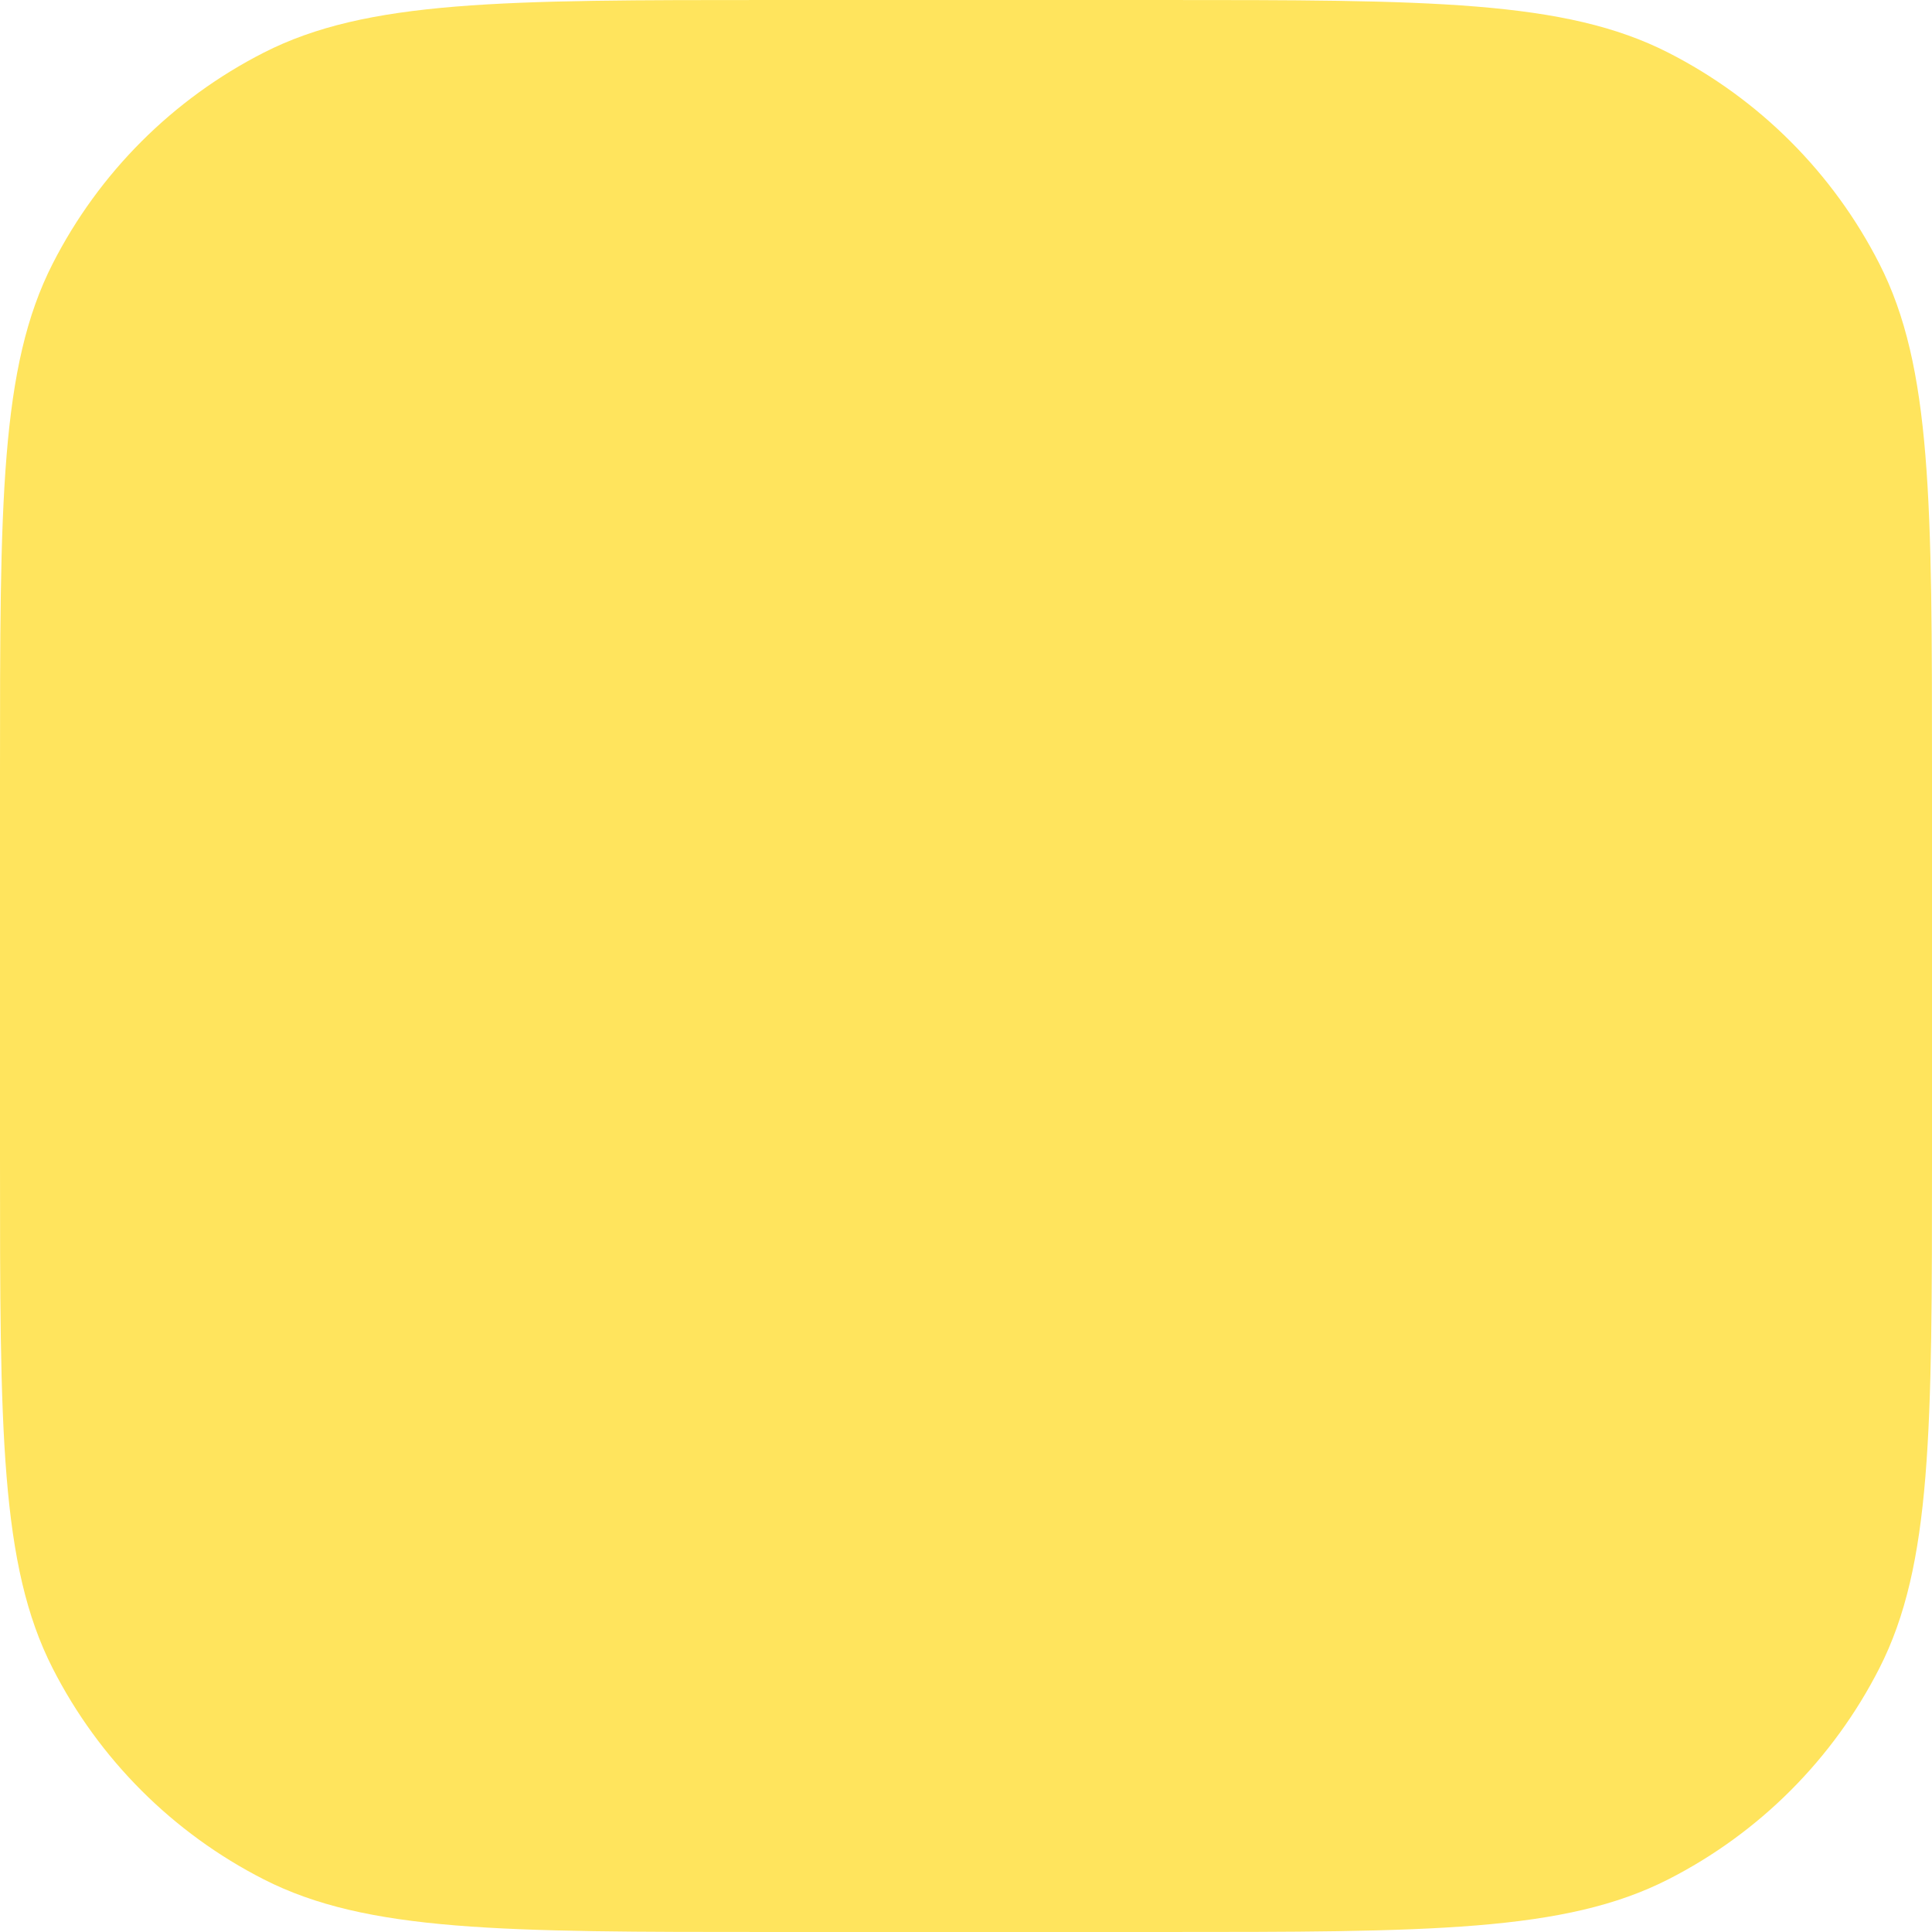 <?xml version="1.0" encoding="utf-8"?>
<svg xmlns="http://www.w3.org/2000/svg" fill="none" height="100%" overflow="visible" preserveAspectRatio="none" style="display: block;" viewBox="0 0 131 131" width="100%">
<path d="M0 52.4C0 34.058 0 24.887 3.57 17.882C6.709 11.72 11.72 6.709 17.882 3.57C24.887 0 34.058 0 52.4 0H78.6C96.942 0 106.113 0 113.118 3.57C119.281 6.709 124.291 11.72 127.43 17.882C131 24.887 131 34.058 131 52.4V78.6C131 96.942 131 106.113 127.43 113.118C124.291 119.281 119.281 124.291 113.118 127.43C106.113 131 96.942 131 78.6 131H52.4C34.058 131 24.887 131 17.882 127.43C11.72 124.291 6.709 119.281 3.57 113.118C0 106.113 0 96.942 0 78.6V52.4Z" fill="#FFE45D" id="Mask"/>
</svg>